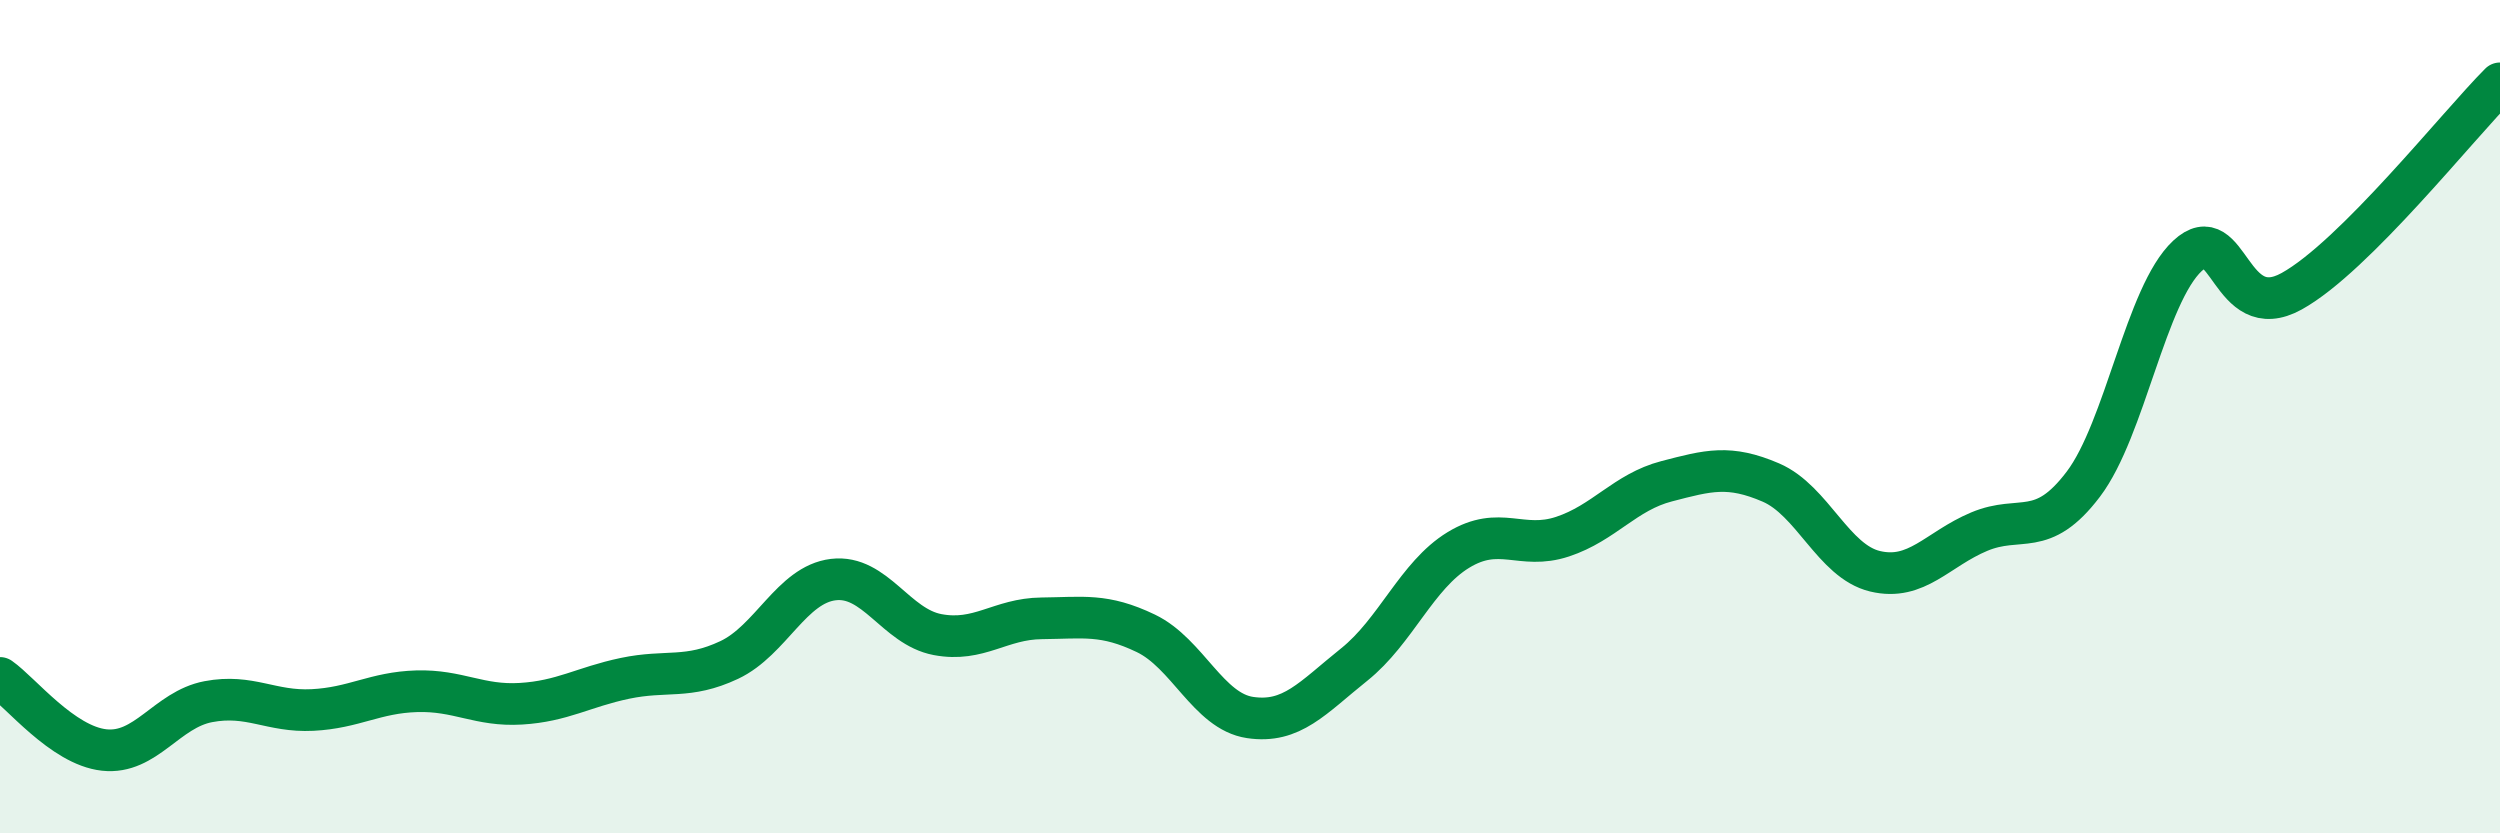 
    <svg width="60" height="20" viewBox="0 0 60 20" xmlns="http://www.w3.org/2000/svg">
      <path
        d="M 0,16.27 C 0.5,16.62 1.5,17.89 2.5,18 C 3.5,18.11 4,17.03 5,16.84 C 6,16.65 6.5,17.09 7.5,17.04 C 8.5,16.99 9,16.62 10,16.59 C 11,16.56 11.5,16.95 12.5,16.89 C 13.5,16.83 14,16.49 15,16.28 C 16,16.07 16.5,16.31 17.5,15.84 C 18.5,15.37 19,14.03 20,13.91 C 21,13.79 21.5,15.04 22.5,15.23 C 23.5,15.42 24,14.85 25,14.84 C 26,14.83 26.5,14.72 27.5,15.2 C 28.5,15.68 29,17.07 30,17.22 C 31,17.37 31.5,16.75 32.5,15.95 C 33.5,15.15 34,13.81 35,13.2 C 36,12.59 36.5,13.21 37.5,12.88 C 38.5,12.55 39,11.81 40,11.55 C 41,11.29 41.5,11.15 42.5,11.58 C 43.5,12.01 44,13.47 45,13.71 C 46,13.95 46.5,13.18 47.5,12.76 C 48.5,12.34 49,12.94 50,11.62 C 51,10.3 51.5,7.07 52.5,6.14 C 53.5,5.21 53.5,7.82 55,6.99 C 56.5,6.16 59,3 60,2L60 20L0 20Z"
        fill="#008740"
        opacity="0.1"
        stroke-linecap="round"
        stroke-linejoin="round"
      />
      <path
        d="M 0,16.27 C 0.5,16.62 1.5,17.89 2.5,18 C 3.5,18.11 4,17.03 5,16.84 C 6,16.65 6.5,17.09 7.5,17.04 C 8.5,16.99 9,16.62 10,16.59 C 11,16.56 11.5,16.95 12.5,16.89 C 13.5,16.83 14,16.49 15,16.28 C 16,16.07 16.5,16.31 17.5,15.84 C 18.5,15.37 19,14.03 20,13.91 C 21,13.79 21.5,15.04 22.5,15.23 C 23.5,15.42 24,14.85 25,14.84 C 26,14.83 26.5,14.72 27.5,15.2 C 28.5,15.68 29,17.07 30,17.22 C 31,17.37 31.5,16.75 32.5,15.95 C 33.5,15.15 34,13.81 35,13.2 C 36,12.59 36.5,13.21 37.5,12.88 C 38.5,12.55 39,11.81 40,11.55 C 41,11.29 41.5,11.15 42.5,11.58 C 43.5,12.01 44,13.47 45,13.71 C 46,13.95 46.5,13.18 47.5,12.76 C 48.5,12.34 49,12.94 50,11.62 C 51,10.3 51.5,7.07 52.5,6.14 C 53.5,5.21 53.5,7.82 55,6.99 C 56.5,6.16 59,3 60,2"
        stroke="#008740"
        stroke-width="1"
        fill="none"
        stroke-linecap="round"
        stroke-linejoin="round"
      />
    </svg>
  